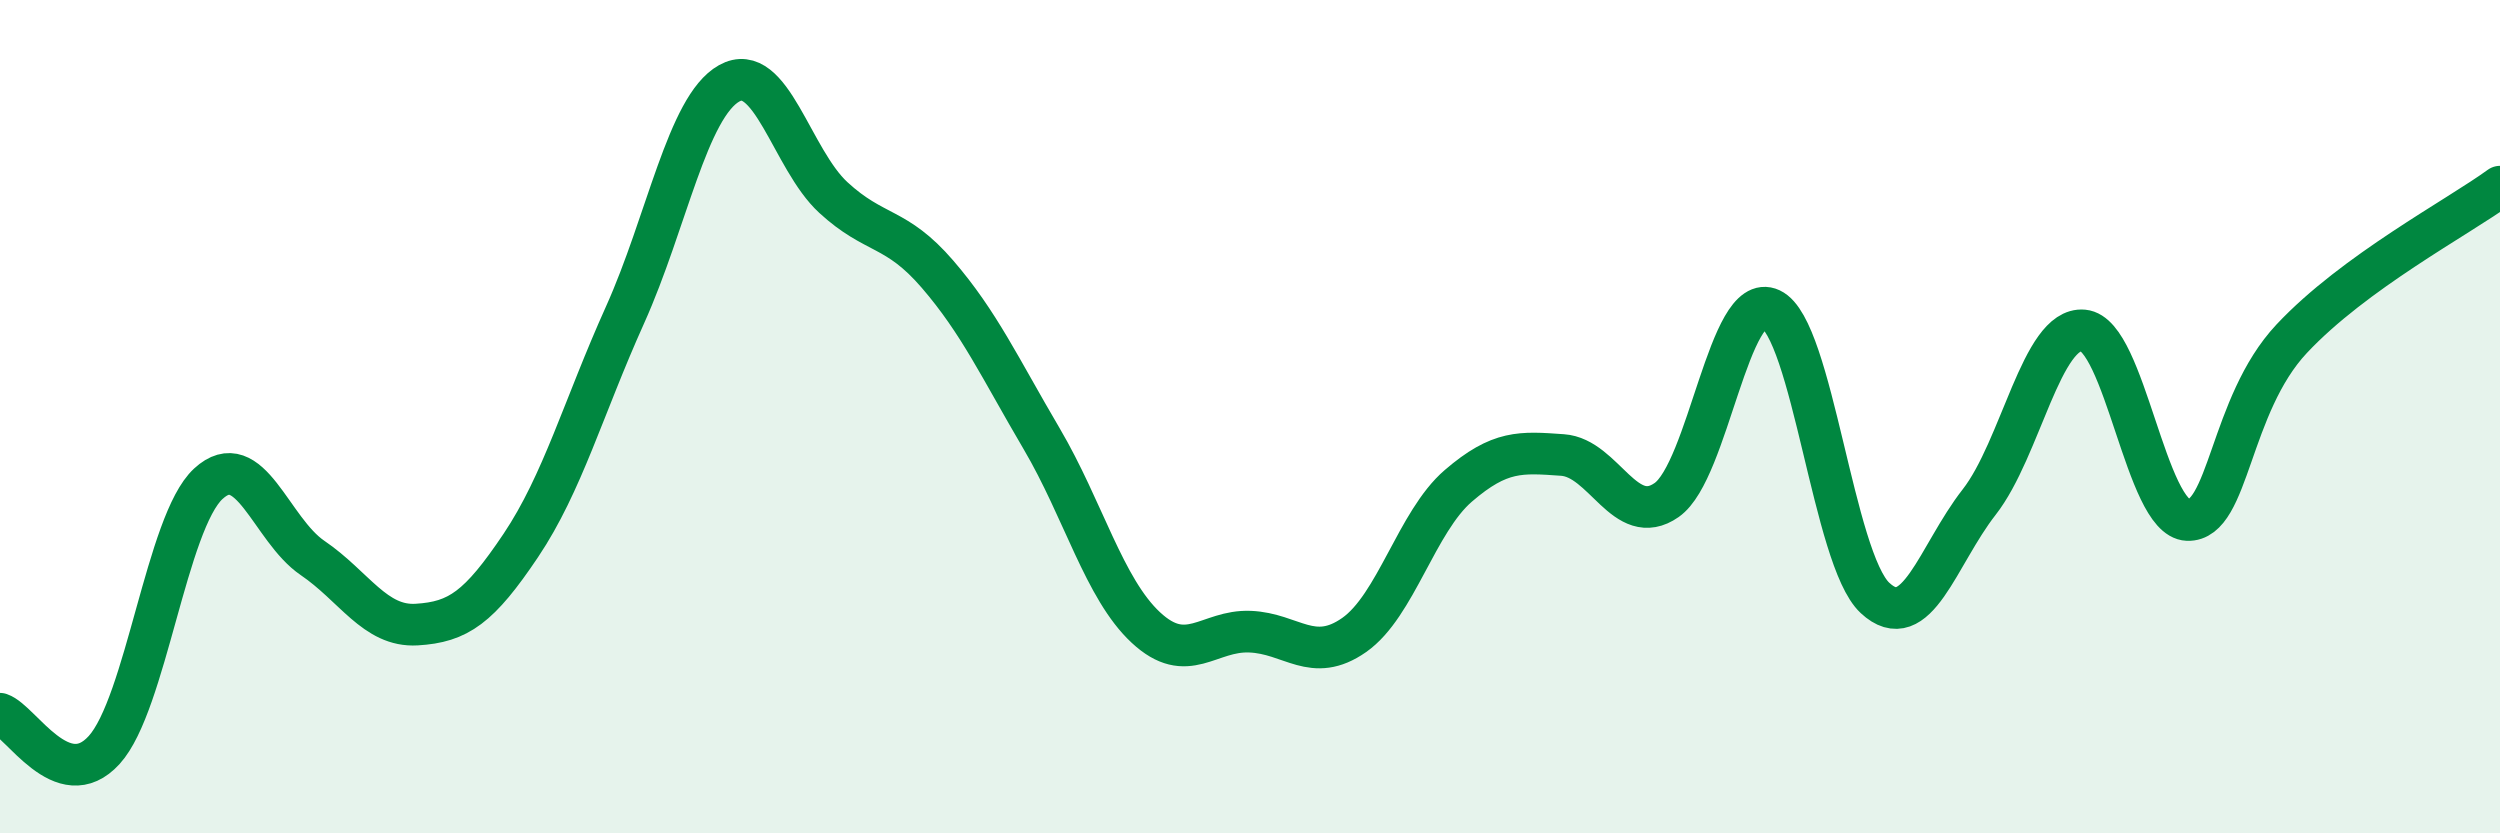
    <svg width="60" height="20" viewBox="0 0 60 20" xmlns="http://www.w3.org/2000/svg">
      <path
        d="M 0,17.13 C 0.5,17.3 1.5,19.1 2.5,18 C 3.5,16.9 4,12.53 5,11.61 C 6,10.69 6.5,12.71 7.5,13.39 C 8.5,14.07 9,15.05 10,14.99 C 11,14.93 11.5,14.58 12.5,13.09 C 13.5,11.6 14,9.78 15,7.56 C 16,5.34 16.5,2.56 17.5,2 C 18.5,1.44 19,3.82 20,4.74 C 21,5.66 21.5,5.42 22.5,6.58 C 23.5,7.74 24,8.83 25,10.53 C 26,12.23 26.5,14.13 27.5,15.06 C 28.5,15.99 29,15.12 30,15.16 C 31,15.2 31.5,15.94 32.5,15.24 C 33.5,14.54 34,12.52 35,11.66 C 36,10.8 36.5,10.85 37.5,10.92 C 38.5,10.99 39,12.7 40,12 C 41,11.3 41.5,6.95 42.5,7.42 C 43.5,7.89 44,13.42 45,14.35 C 46,15.28 46.5,13.33 47.5,12.05 C 48.5,10.77 49,7.84 50,7.93 C 51,8.02 51.5,12.44 52.5,12.48 C 53.5,12.52 53.5,9.73 55,8.13 C 56.5,6.53 59,5.21 60,4.48L60 20L0 20Z"
        fill="#008740"
        opacity="0.1"
        stroke-linecap="round"
        stroke-linejoin="round"
      />
      <path
        d="M 0,17.13 C 0.5,17.3 1.5,19.1 2.5,18 C 3.5,16.9 4,12.53 5,11.61 C 6,10.69 6.5,12.71 7.5,13.39 C 8.5,14.07 9,15.05 10,14.99 C 11,14.93 11.5,14.58 12.5,13.09 C 13.5,11.6 14,9.78 15,7.56 C 16,5.34 16.5,2.56 17.5,2 C 18.5,1.44 19,3.82 20,4.74 C 21,5.66 21.5,5.42 22.5,6.58 C 23.5,7.74 24,8.83 25,10.53 C 26,12.23 26.5,14.13 27.5,15.06 C 28.5,15.99 29,15.12 30,15.16 C 31,15.2 31.5,15.94 32.5,15.24 C 33.5,14.54 34,12.52 35,11.66 C 36,10.8 36.5,10.85 37.5,10.92 C 38.5,10.99 39,12.7 40,12 C 41,11.3 41.5,6.95 42.5,7.42 C 43.5,7.89 44,13.42 45,14.35 C 46,15.28 46.5,13.33 47.5,12.05 C 48.5,10.77 49,7.84 50,7.93 C 51,8.02 51.5,12.44 52.5,12.48 C 53.5,12.52 53.5,9.73 55,8.13 C 56.5,6.53 59,5.21 60,4.48"
        stroke="#008740"
        stroke-width="1"
        fill="none"
        stroke-linecap="round"
        stroke-linejoin="round"
      />
    </svg>
  